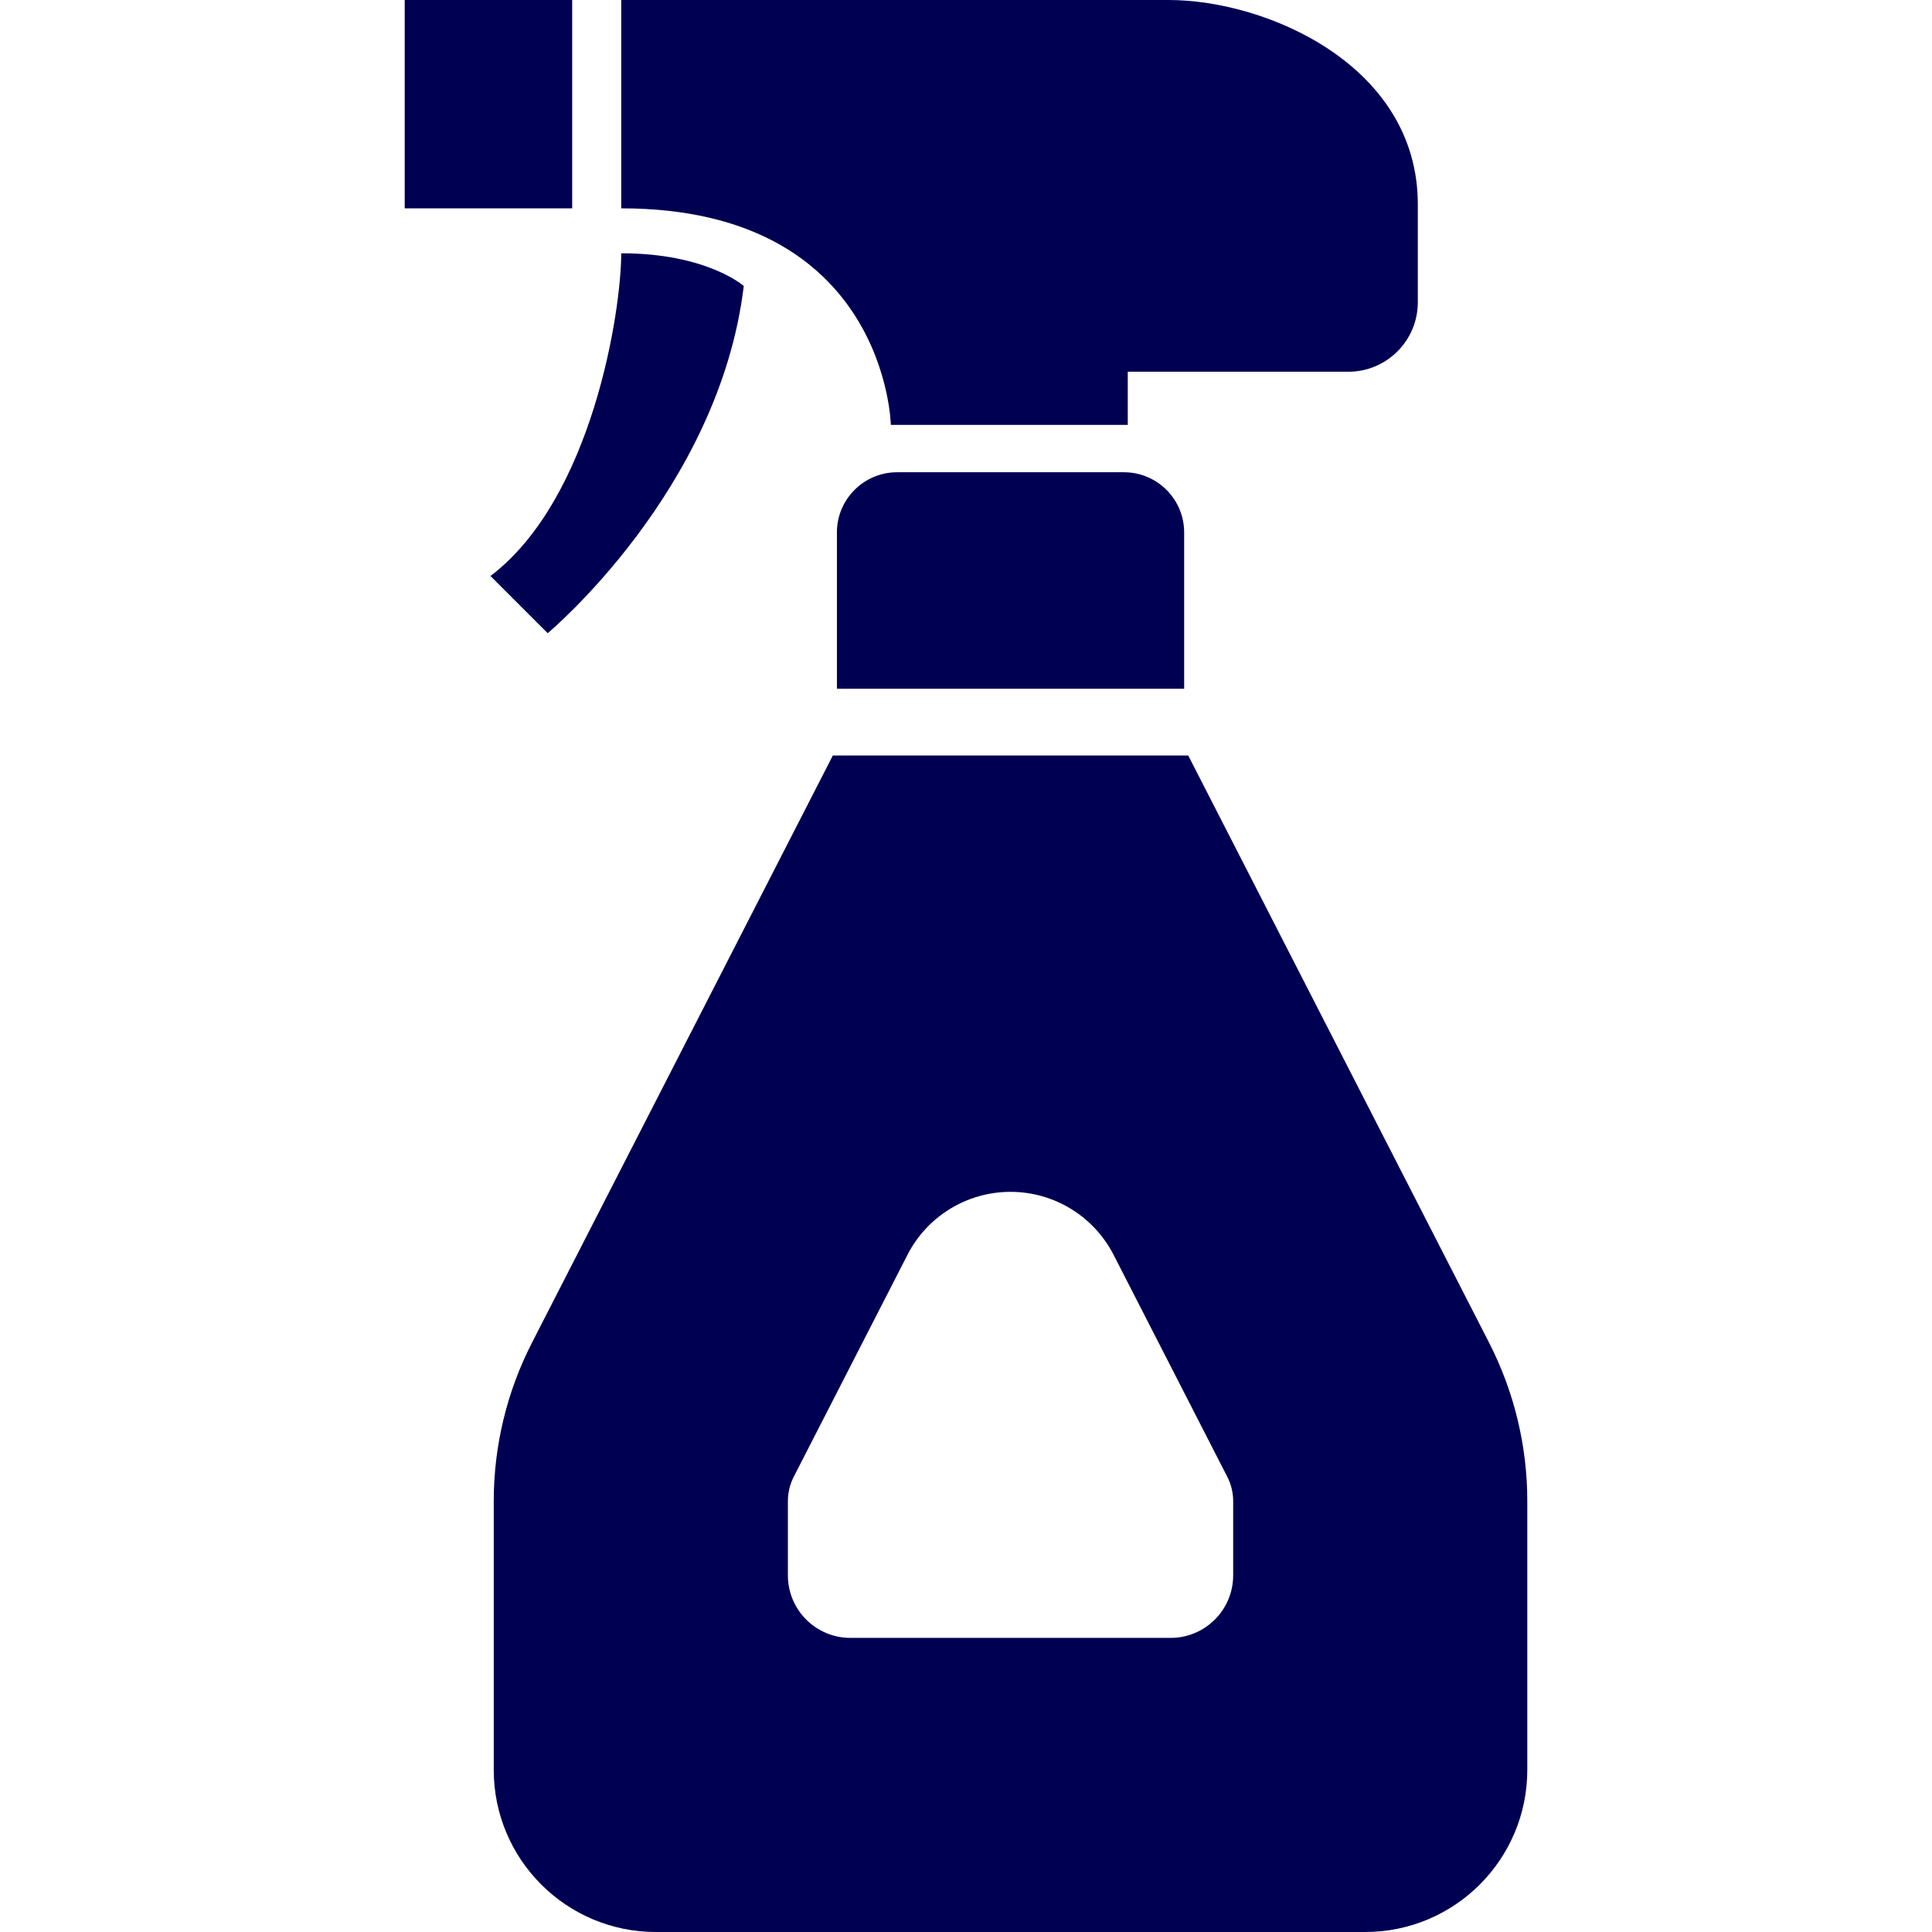 <!--?xml version="1.0" encoding="utf-8"?-->
<!-- Generator: Adobe Illustrator 18.1.1, SVG Export Plug-In . SVG Version: 6.00 Build 0)  -->

<svg version="1.1" id="_x32_" xmlns="http://www.w3.org/2000/svg" xmlns:xlink="http://www.w3.org/1999/xlink" x="0px" y="0px" viewBox="0 0 512 512" height="512" width="512" xml:space="preserve">
<style type="text/css">
	.st0{fill:#4B4B4B;}
</style>
<g>
	<path class="st0" d="M236.078,112.594h62.792V98.515h58.454c10.165,0,18.41-8.244,18.41-18.41c0-2.665,0-9.605,0-25.974
		C375.734,17.321,335.681,0,309.7,0c-25.981,0-145.066,0-145.066,0v55.213C234.998,55.213,236.078,112.594,236.078,112.594z" style="fill: rgb(0, 0, 82);"></path>
	<rect x="107.251" class="st0" width="44.384" height="55.213" style="fill: rgb(0, 0, 82);"></rect>
	<path class="st0" d="M197.106,75.783c0,0-9.741-8.66-32.472-8.66c0,15.152-7.58,64.954-34.65,85.524l15.16,15.16
		C145.143,167.807,190.614,129.915,197.106,75.783z" style="fill: rgb(0, 0, 82);"></path>
	<path class="st0" d="M237.751,125.153c-8.813,0-15.961,7.14-15.961,15.96v41.414h92.024v-41.414c0-8.82-7.148-15.96-15.96-15.96
		H237.751z" style="fill: rgb(0, 0, 82);"></path>
	<path class="st0" d="M394.623,355.824l-79.729-155.608H220.71l-79.729,155.608c-6.66,12.991-10.134,27.382-10.134,41.982v71.228
		c0,23.732,19.242,42.966,42.966,42.966h187.969c23.732,0,42.966-19.234,42.966-42.966v-71.228
		C404.749,383.205,401.275,368.814,394.623,355.824z M326.804,417.48c0,9.157-7.419,16.576-16.576,16.576h-84.86
		c-9.15,0-16.569-7.419-16.569-16.576v-19.674c0-2.225,0.536-4.459,1.552-6.443l30.136-58.814
		c5.25-10.254,15.792-16.697,27.31-16.697c11.518,0,22.059,6.443,27.318,16.697l30.128,58.822c1.025,1.977,1.561,4.21,1.561,6.436
		V417.48z" style="fill: rgb(0, 0, 82);"></path>
</g>
</svg>
